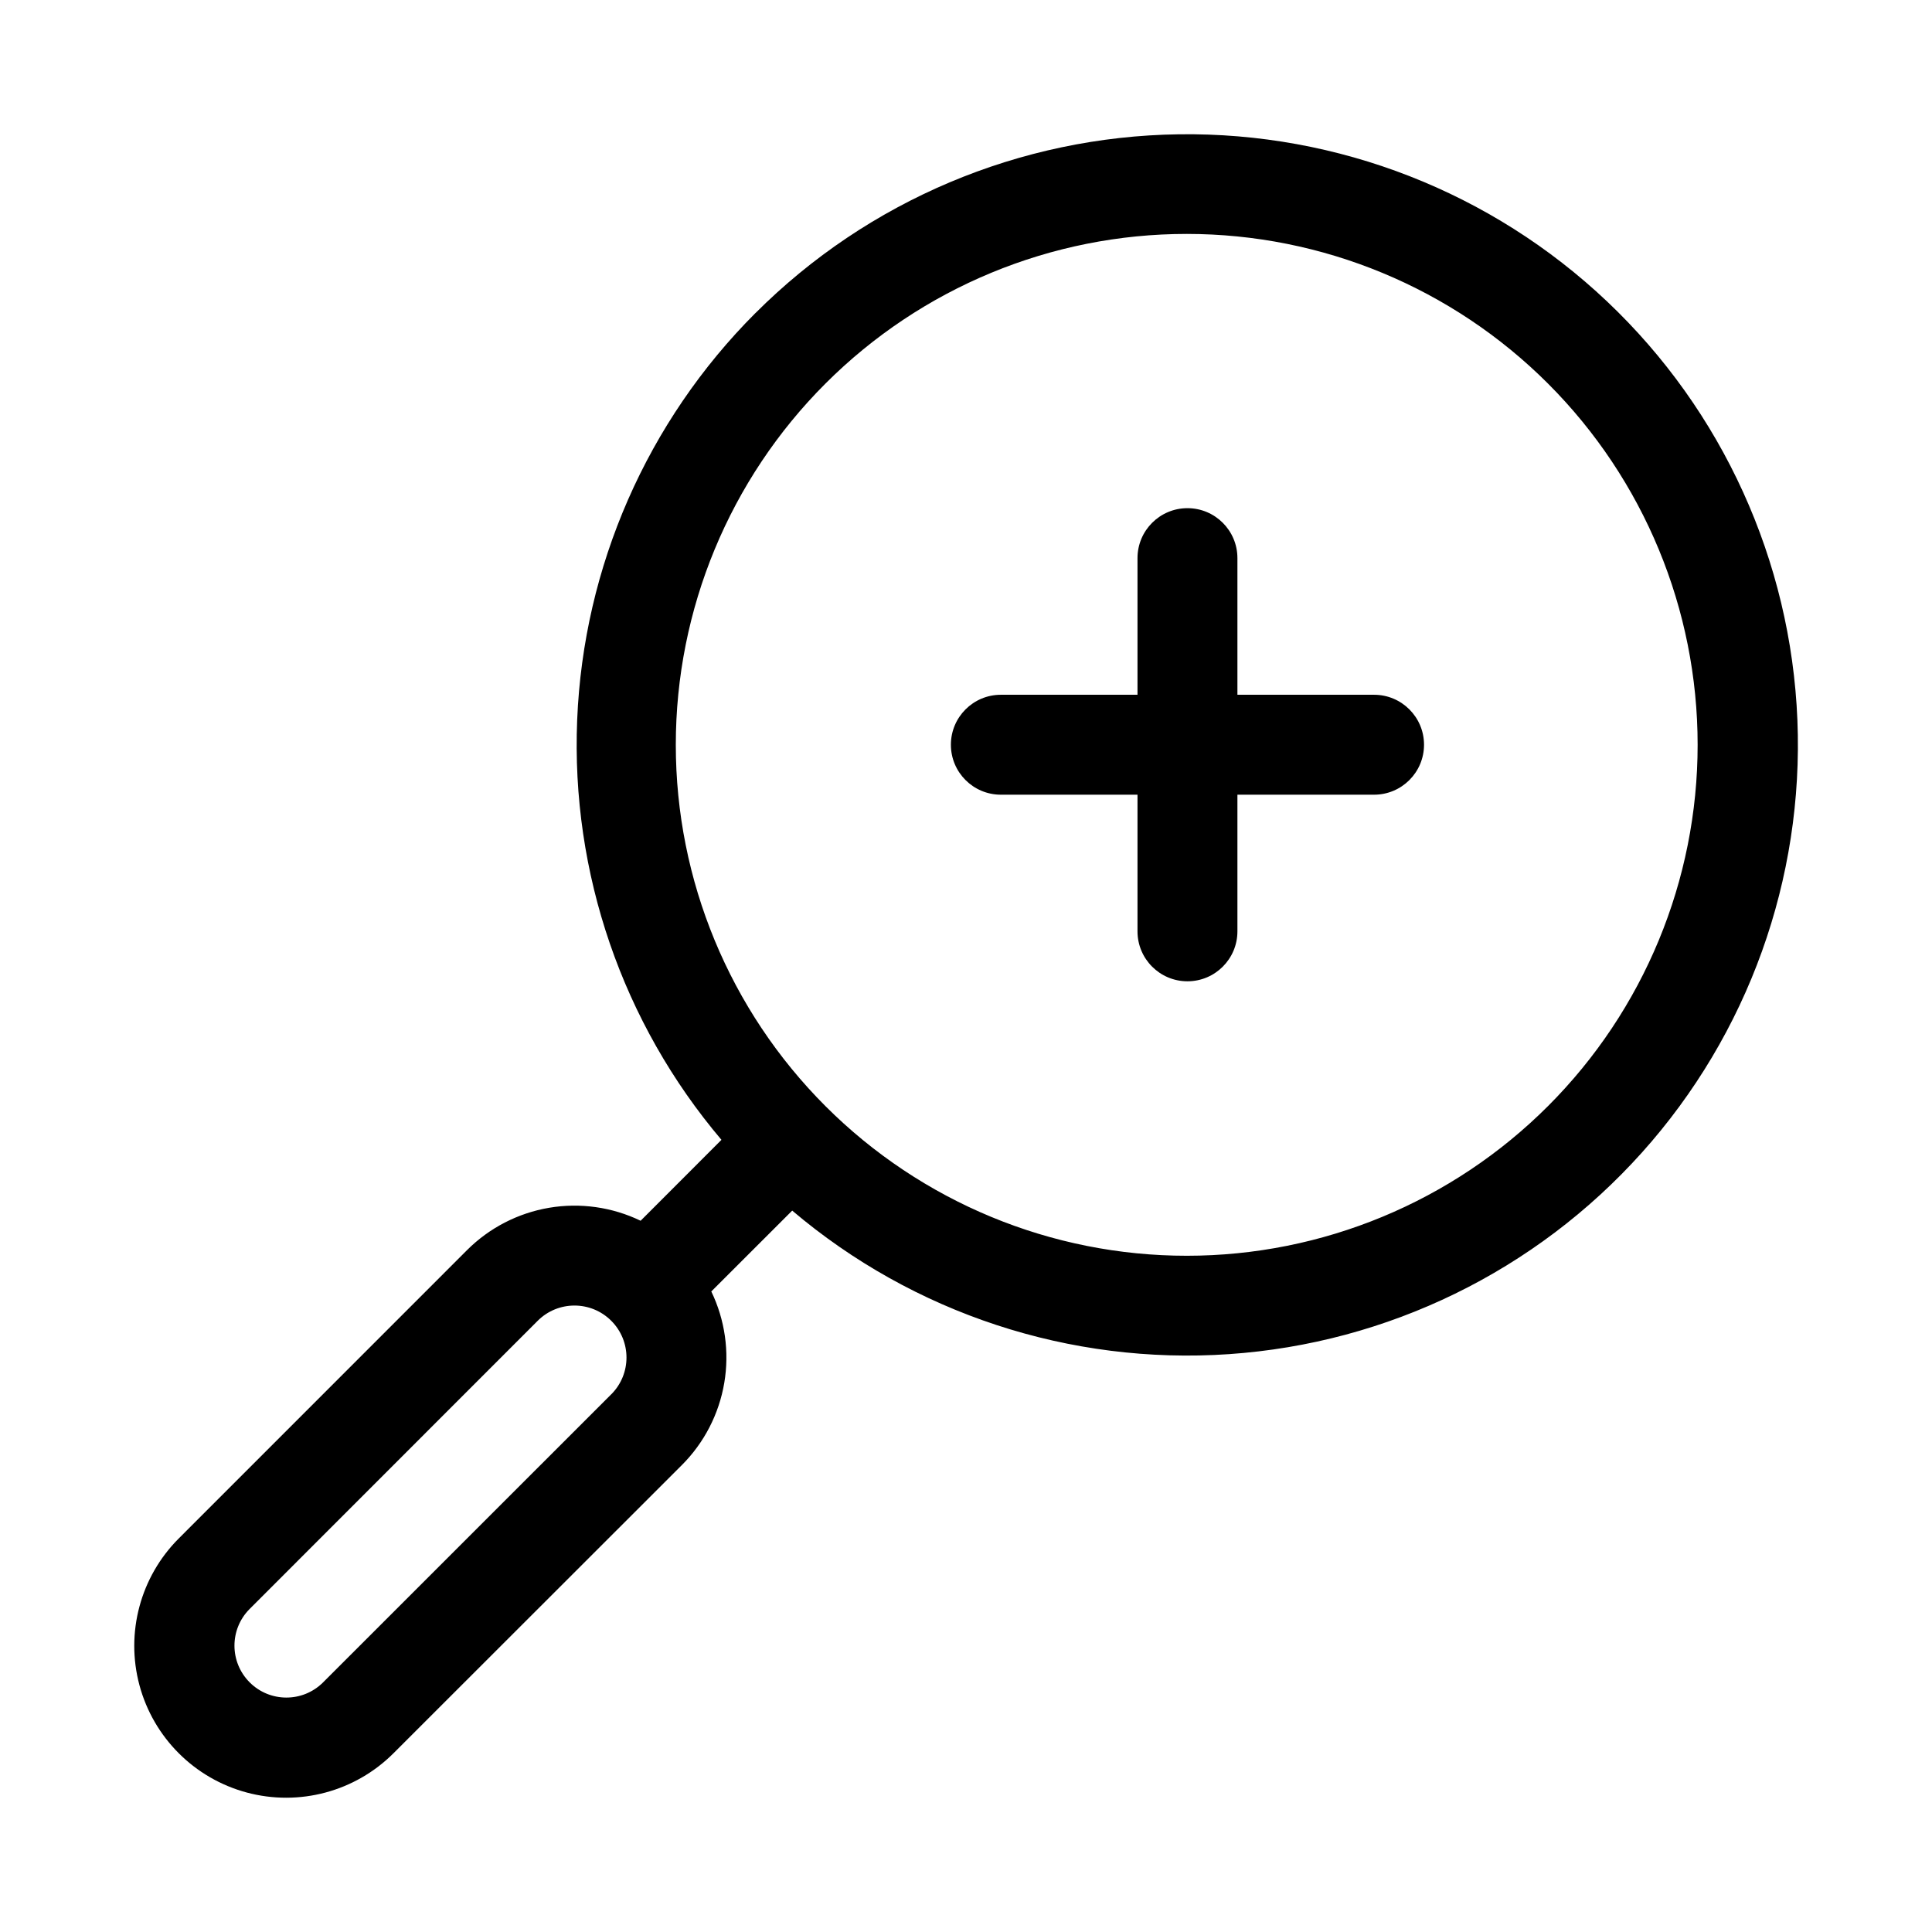 <?xml version="1.0" encoding="UTF-8"?>
<!-- Uploaded to: ICON Repo, www.iconrepo.com, Generator: ICON Repo Mixer Tools -->
<svg fill="#000000" width="800px" height="800px" version="1.1" viewBox="144 144 512 512" xmlns="http://www.w3.org/2000/svg">
 <g fill-rule="evenodd">
  <path d="m344.2 226.96c-28.711 28.734-45.574 67.211-47.242 107.8-1.668 40.586 11.98 80.316 38.234 111.31l-21.426 21.445v-0.004c-7.531-3.633-16.004-4.832-24.246-3.438-8.242 1.398-15.848 5.324-21.758 11.23l-76.391 76.406c-10.168 10.168-14.137 24.988-10.418 38.875 3.723 13.887 14.57 24.734 28.457 28.457 13.891 3.723 28.707-0.25 38.875-10.418l76.422-76.371c5.91-5.914 9.832-13.52 11.23-21.762 1.395-8.242 0.195-16.715-3.438-24.242l21.445-21.426-0.004-0.004c32.148 27.27 73.668 40.918 115.73 38.043s81.332-22.047 109.47-53.438c28.137-31.391 42.914-72.523 41.188-114.64-1.727-42.121-19.82-81.906-50.43-110.89-30.613-28.984-71.324-44.879-113.48-44.305-42.152 0.578-82.414 17.578-112.22 47.387zm-38.211 286.54-76.422 76.402c-5.383 5.32-14.051 5.293-19.402-0.059-5.352-5.352-5.375-14.016-0.059-19.398l76.391-76.422c5.383-5.383 14.109-5.383 19.492 0 5.383 5.379 5.383 14.105 0 19.488zm248.3-76.426c-25.383 25.414-59.824 39.703-95.742 39.715-35.922 0.016-70.375-14.242-95.777-39.637-25.402-25.395-39.676-59.84-39.676-95.762 0-35.918 14.273-70.367 39.676-95.758 25.402-25.395 59.855-39.656 95.777-39.641 35.918 0.016 70.359 14.301 95.742 39.715 25.359 25.387 39.602 59.801 39.602 95.684s-14.242 70.297-39.602 95.684z"/>
  <path d="m508.14 328.12h-36.211v-36.211c0-7.312-5.93-13.238-13.242-13.238s-13.238 5.926-13.238 13.238v36.211h-36.211c-7.316 0-13.242 5.93-13.242 13.242s5.926 13.242 13.242 13.242h36.211v36.211c0 7.312 5.926 13.238 13.238 13.238s13.242-5.926 13.242-13.238v-36.211h36.211c7.312 0 13.242-5.93 13.242-13.242s-5.93-13.242-13.242-13.242z"/>
 </g>
</svg>